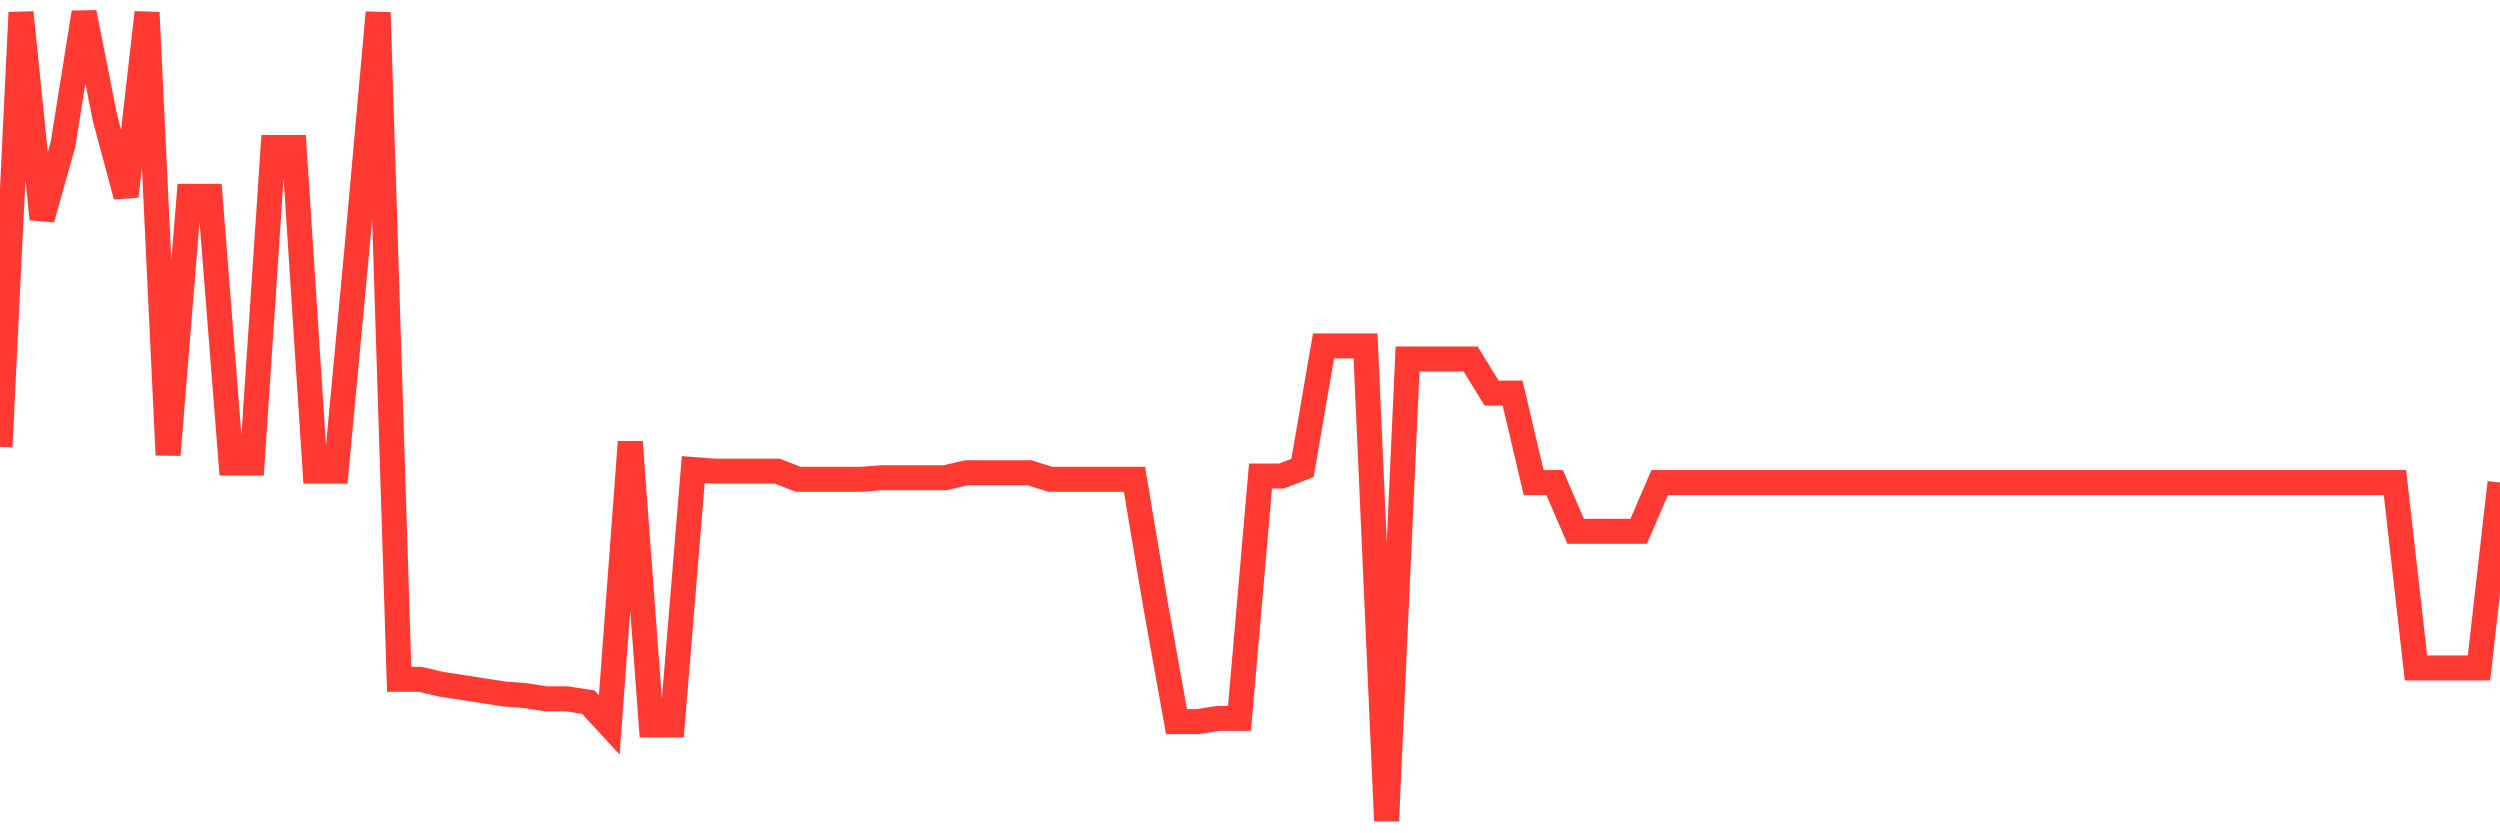 <svg
  xmlns="http://www.w3.org/2000/svg"
  xmlns:xlink="http://www.w3.org/1999/xlink"
  width="120"
  height="40"
  viewBox="0 0 120 40"
  preserveAspectRatio="none"
>
  <polyline
    points="0,21.444 1.008,0.6 2.017,10.515 3.025,6.924 4.034,0.6 5.042,5.674 6.05,9.422 7.059,0.6 8.067,21.835 9.076,9.422 10.084,9.422 11.092,22.225 12.101,22.225 13.109,7.08 14.118,7.08 15.126,22.615 16.134,22.615 17.143,11.842 18.151,0.6 19.16,32.608 20.168,32.608 21.176,32.842 22.185,32.998 23.193,33.155 24.202,33.311 25.21,33.389 26.218,33.545 27.227,33.545 28.235,33.701 29.244,34.794 30.252,21.21 31.261,34.794 32.269,34.794 33.277,22.537 34.286,22.615 35.294,22.615 36.303,22.615 37.311,22.615 38.319,23.006 39.328,23.006 40.336,23.006 41.345,23.006 42.353,22.928 43.361,22.928 44.37,22.928 45.378,22.928 46.387,22.693 47.395,22.693 48.403,22.693 49.412,22.693 50.42,23.006 51.429,23.006 52.437,23.006 53.445,23.006 54.454,23.006 55.462,29.017 56.471,34.638 57.479,34.638 58.487,34.482 59.496,34.482 60.504,22.849 61.513,22.849 62.521,22.459 63.529,16.604 64.538,16.604 65.546,16.604 66.555,39.4 67.563,17.229 68.571,17.229 69.58,17.229 70.588,17.229 71.597,18.868 72.605,18.868 73.613,23.162 74.622,23.162 75.63,25.504 76.639,25.504 77.647,25.504 78.655,25.504 79.664,23.162 80.672,23.162 81.681,23.162 82.689,23.162 83.697,23.162 84.706,23.162 85.714,23.162 86.723,23.162 87.731,23.162 88.739,23.162 89.748,23.162 90.756,23.162 91.765,23.162 92.773,23.162 93.782,23.162 94.79,23.162 95.798,23.162 96.807,23.162 97.815,23.162 98.824,23.162 99.832,23.162 100.84,23.162 101.849,23.162 102.857,23.162 103.866,23.162 104.874,23.162 105.882,23.162 106.891,23.162 107.899,23.162 108.908,23.162 109.916,23.162 110.924,23.162 111.933,23.162 112.941,23.162 113.95,23.162 114.958,23.162 115.966,32.062 116.975,32.062 117.983,32.062 118.992,32.062 120,23.162"
    fill="none"
    stroke="#ff3a33"
    stroke-width="1.2"
  >
  </polyline>
</svg>